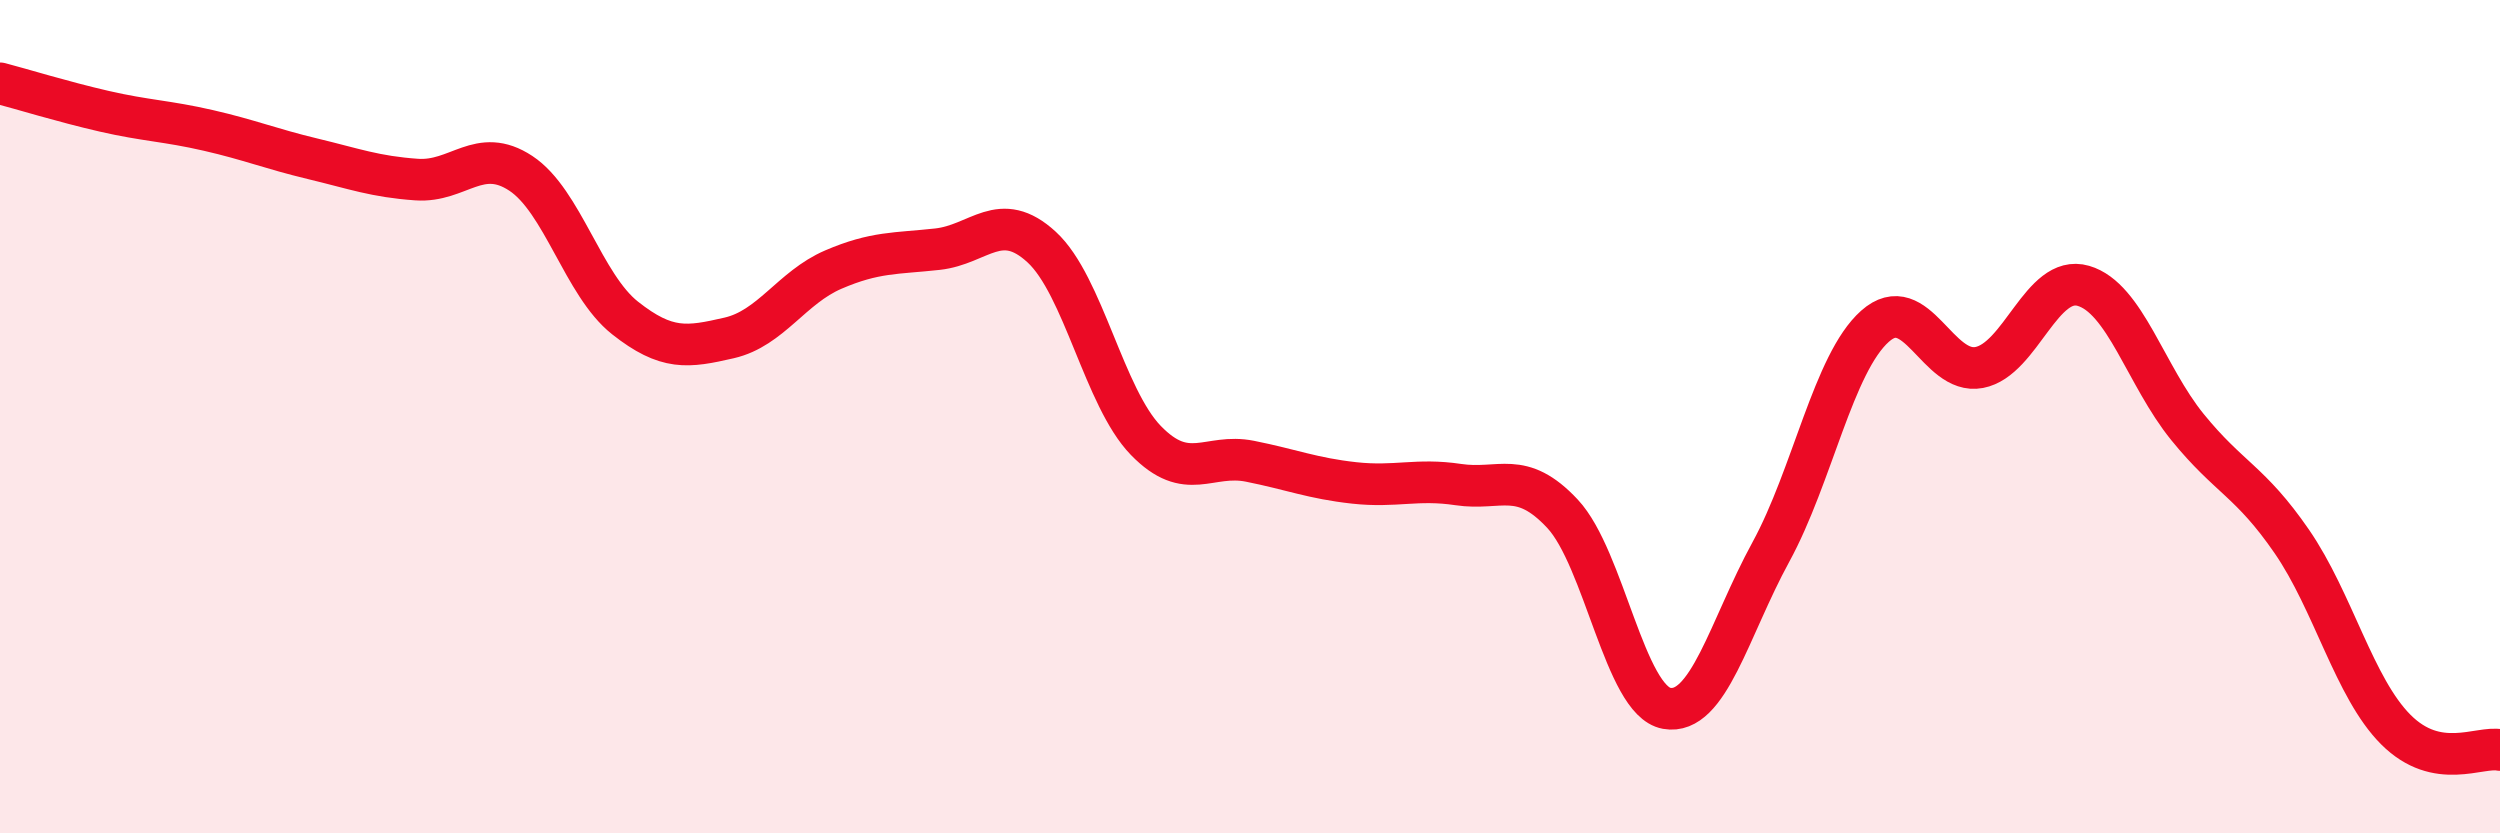 
    <svg width="60" height="20" viewBox="0 0 60 20" xmlns="http://www.w3.org/2000/svg">
      <path
        d="M 0,2 C 0.5,2.13 1.5,2.44 2.5,2.67 C 3.5,2.9 4,2.9 5,3.13 C 6,3.36 6.5,3.57 7.5,3.81 C 8.5,4.05 9,4.24 10,4.31 C 11,4.38 11.5,3.5 12.5,4.16 C 13.5,4.82 14,6.84 15,7.63 C 16,8.42 16.5,8.34 17.5,8.11 C 18.5,7.88 19,6.9 20,6.47 C 21,6.04 21.5,6.09 22.5,5.98 C 23.5,5.87 24,5.01 25,5.93 C 26,6.85 26.5,9.54 27.5,10.57 C 28.5,11.6 29,10.87 30,11.07 C 31,11.27 31.5,11.48 32.5,11.59 C 33.5,11.7 34,11.48 35,11.63 C 36,11.78 36.5,11.26 37.5,12.33 C 38.5,13.4 39,16.82 40,17 C 41,17.18 41.5,15.08 42.5,13.25 C 43.5,11.42 44,8.72 45,7.83 C 46,6.94 46.5,9.01 47.5,8.82 C 48.5,8.63 49,6.57 50,6.86 C 51,7.15 51.5,9.02 52.5,10.25 C 53.5,11.48 54,11.54 55,12.99 C 56,14.44 56.5,16.51 57.5,17.51 C 58.5,18.51 59.5,17.9 60,18L60 20L0 20Z"
        fill="#EB0A25"
        opacity="0.1"
        stroke-linecap="round"
        stroke-linejoin="round"
      />
      <path
        d="M 0,2 C 0.5,2.13 1.5,2.44 2.5,2.67 C 3.5,2.9 4,2.9 5,3.13 C 6,3.36 6.5,3.57 7.5,3.81 C 8.5,4.05 9,4.24 10,4.31 C 11,4.38 11.5,3.5 12.5,4.16 C 13.5,4.82 14,6.84 15,7.63 C 16,8.42 16.5,8.34 17.5,8.11 C 18.5,7.88 19,6.9 20,6.47 C 21,6.04 21.5,6.09 22.5,5.98 C 23.5,5.87 24,5.01 25,5.93 C 26,6.85 26.5,9.54 27.5,10.57 C 28.5,11.6 29,10.87 30,11.07 C 31,11.27 31.5,11.48 32.5,11.59 C 33.5,11.7 34,11.48 35,11.63 C 36,11.78 36.5,11.26 37.5,12.33 C 38.5,13.4 39,16.82 40,17 C 41,17.18 41.5,15.08 42.5,13.25 C 43.5,11.42 44,8.72 45,7.83 C 46,6.94 46.5,9.01 47.5,8.82 C 48.5,8.63 49,6.57 50,6.86 C 51,7.15 51.5,9.02 52.5,10.25 C 53.5,11.48 54,11.54 55,12.99 C 56,14.44 56.5,16.51 57.5,17.51 C 58.5,18.51 59.5,17.9 60,18"
        stroke="#EB0A25"
        stroke-width="1"
        fill="none"
        stroke-linecap="round"
        stroke-linejoin="round"
      />
    </svg>
  